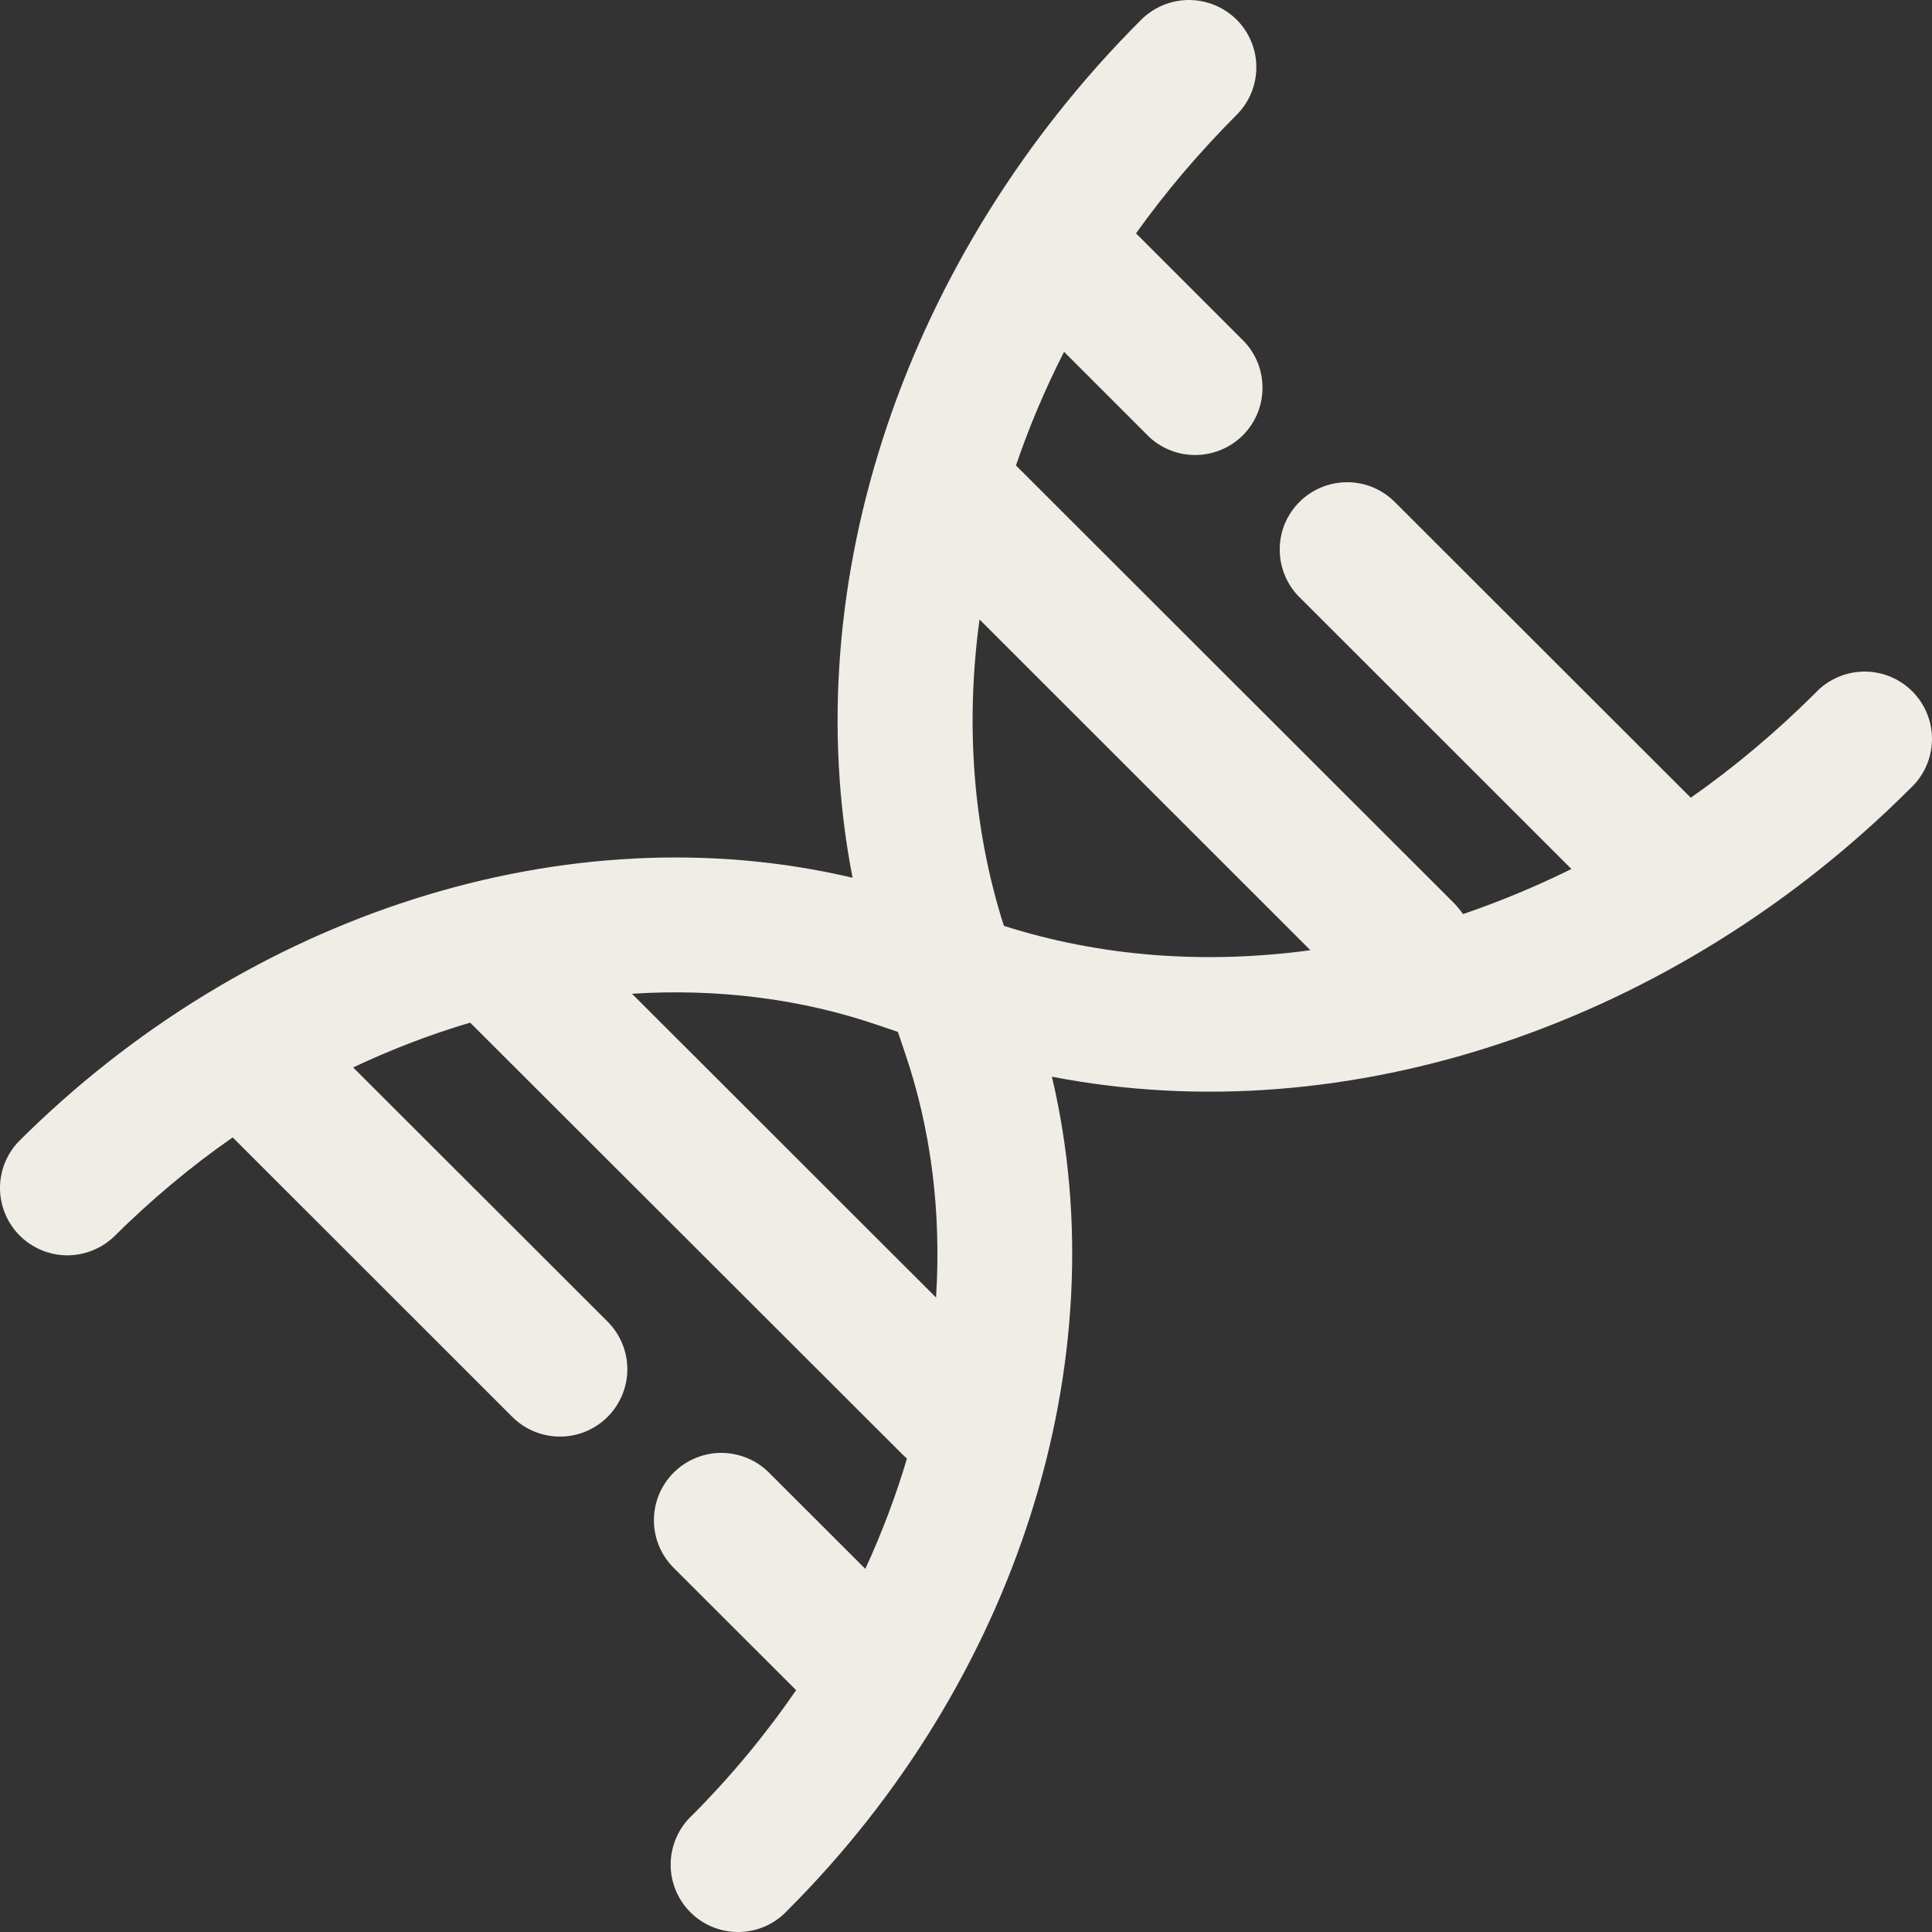 <svg width="28" height="28" viewBox="0 0 28 28" fill="none" xmlns="http://www.w3.org/2000/svg">
<rect x="0" y="0" width="28" height="28" fill="#333333" stroke="none"/>
<path fill-rule="evenodd" clip-rule="evenodd" d="M17.922 0.285C18.105 0.468 18.208 0.716 18.208 0.975C18.208 1.234 18.105 1.482 17.922 1.665C17.38 2.208 16.894 2.78 16.464 3.382L18.035 4.953C18.208 5.138 18.302 5.383 18.297 5.636C18.293 5.889 18.191 6.13 18.012 6.309C17.833 6.487 17.591 6.59 17.338 6.594C17.085 6.599 16.84 6.505 16.655 6.333L15.421 5.099C15.146 5.639 14.914 6.188 14.724 6.746L21.078 13.094C21.123 13.142 21.165 13.193 21.203 13.248C21.74 13.064 22.265 12.846 22.774 12.594L18.857 8.679C18.761 8.589 18.684 8.482 18.631 8.362C18.578 8.242 18.549 8.113 18.547 7.982C18.544 7.851 18.568 7.721 18.617 7.599C18.666 7.478 18.74 7.367 18.832 7.275C18.925 7.182 19.036 7.109 19.157 7.06C19.279 7.011 19.409 6.987 19.54 6.989C19.671 6.991 19.801 7.02 19.921 7.073C20.04 7.127 20.148 7.204 20.238 7.299L24.504 11.561C25.138 11.117 25.739 10.611 26.309 10.044C26.398 9.948 26.506 9.871 26.626 9.818C26.746 9.764 26.875 9.736 27.006 9.733C27.137 9.731 27.267 9.755 27.389 9.804C27.511 9.853 27.621 9.926 27.714 10.019C27.807 10.112 27.88 10.222 27.929 10.344C27.978 10.465 28.002 10.595 28 10.726C27.997 10.857 27.969 10.987 27.915 11.106C27.862 11.226 27.785 11.334 27.689 11.423C24.275 14.836 19.532 16.438 15.245 15.604C16.221 19.736 14.724 24.38 11.411 27.689C11.321 27.785 11.214 27.862 11.094 27.916C10.974 27.969 10.845 27.997 10.713 28C10.582 28.002 10.452 27.978 10.331 27.929C10.209 27.88 10.098 27.807 10.006 27.714C9.913 27.622 9.84 27.511 9.791 27.39C9.742 27.268 9.717 27.138 9.72 27.007C9.722 26.876 9.751 26.747 9.804 26.627C9.857 26.507 9.934 26.399 10.03 26.31C10.587 25.752 11.092 25.144 11.538 24.495L9.775 22.734C9.682 22.644 9.608 22.536 9.556 22.417C9.505 22.298 9.478 22.17 9.477 22.04C9.476 21.911 9.501 21.782 9.55 21.662C9.599 21.543 9.672 21.433 9.764 21.342C9.855 21.25 9.965 21.178 10.085 21.129C10.205 21.08 10.333 21.055 10.463 21.056C10.593 21.058 10.721 21.085 10.84 21.136C10.959 21.187 11.067 21.261 11.157 21.355L12.541 22.737C12.783 22.211 12.984 21.678 13.144 21.139L13.082 21.081L6.814 14.821C6.241 14.99 5.676 15.207 5.118 15.47L8.805 19.153C8.988 19.336 9.092 19.584 9.092 19.843C9.092 20.102 8.989 20.35 8.806 20.534C8.623 20.717 8.375 20.82 8.116 20.82C7.857 20.82 7.608 20.718 7.425 20.535L3.372 16.484C2.764 16.907 2.188 17.39 1.643 17.931C1.457 18.103 1.212 18.197 0.959 18.193C0.706 18.188 0.465 18.086 0.286 17.907C0.107 17.728 0.005 17.487 0 17.234C-0.004 16.981 0.09 16.737 0.262 16.552C3.574 13.241 8.222 11.746 12.356 12.721C11.523 8.437 13.125 3.697 16.54 0.285C16.724 0.103 16.972 0 17.231 0C17.489 0 17.739 0.103 17.922 0.285ZM18.989 13.769L14.196 8.978C13.989 10.501 14.101 12.015 14.549 13.418C15.953 13.866 17.469 13.978 18.993 13.771M13.106 15.231C13.496 16.359 13.644 17.573 13.566 18.805L9.159 14.402C10.393 14.324 11.607 14.472 12.736 14.861L13.013 14.955L13.106 15.231Z" fill="#F0EDE7"/>
</svg>

